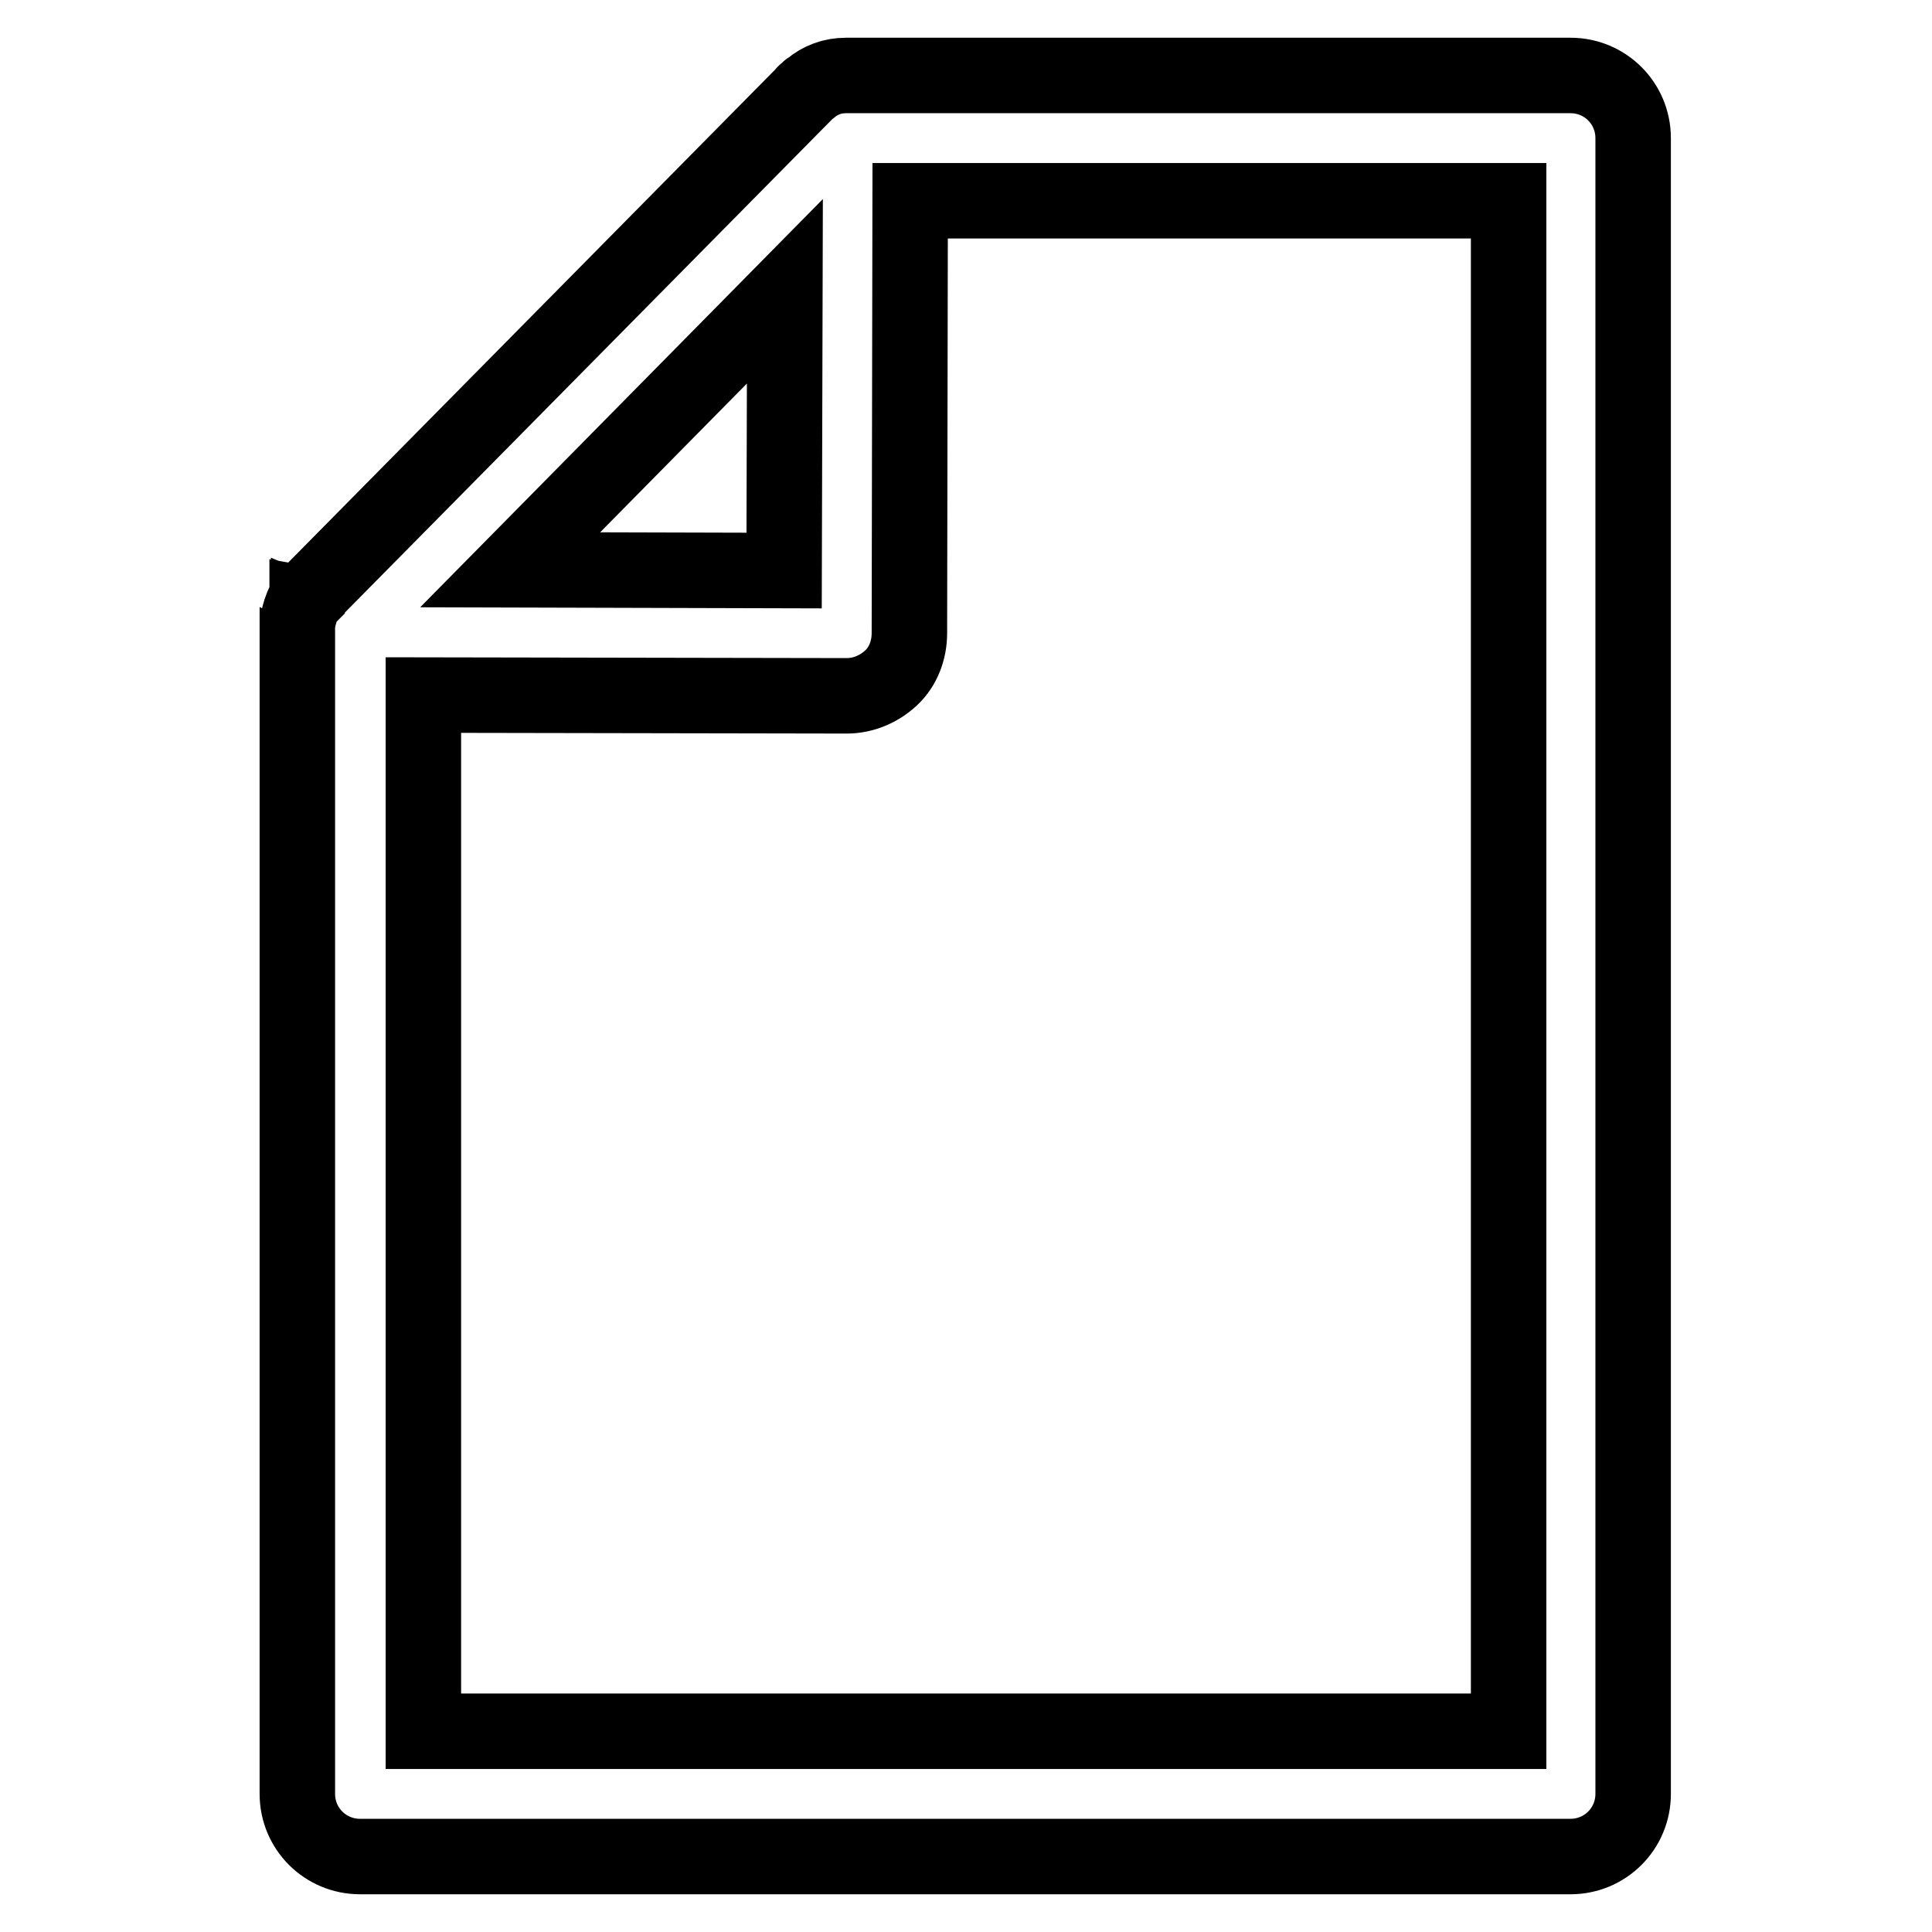 <?xml version="1.0" encoding="utf-8"?>
<!-- Svg Vector Icons : http://www.onlinewebfonts.com/icon -->
<!DOCTYPE svg PUBLIC "-//W3C//DTD SVG 1.1//EN" "http://www.w3.org/Graphics/SVG/1.1/DTD/svg11.dtd">
<svg version="1.1" xmlns="http://www.w3.org/2000/svg" xmlns:xlink="http://www.w3.org/1999/xlink" x="0px" y="0px" viewBox="0 0 256 256" enable-background="new 0 0 256 256" xml:space="preserve">
<g> <path stroke-width="10" fill-opacity="0" stroke="#000000"  d="M112.1,10c-1.8,0-3.4,0.6-4.7,1.7l0,0c-0.1,0.1-0.2,0.1-0.3,0.2c0,0-0.1,0.1-0.1,0.1 c-0.1,0.1-0.1,0.1-0.2,0.2l-0.1,0.1c-0.1,0-0.1,0.1-0.2,0.2l0,0L41.9,77.9c0,0-0.1,0.1-0.1,0.1c0,0-0.1,0.1-0.2,0.2 c0,0-0.1,0.1-0.1,0.1c0,0.1-0.1,0.1-0.2,0.2c0,0-0.1,0.1-0.1,0.1c0,0.1-0.1,0.1-0.2,0.2c0,0,0,0.1-0.1,0.1c0,0.1-0.1,0.2-0.2,0.2 c0,0,0,0,0,0.1c-0.1,0.1-0.1,0.2-0.2,0.3c0,0,0,0,0,0c-0.1,0.1-0.1,0.2-0.2,0.3v0c-0.4,0.7-0.6,1.5-0.8,2.3c0,0.1,0,0.3-0.1,0.4 v0.1c0,0.1,0,0.2,0,0.3v0.1c0,0.1,0,0.2,0,0.3v154.4c0,4.6,3.7,8.3,8.3,8.3h160.4c4.6,0,8.3-3.7,8.3-8.3V18.3 c0-4.6-3.7-8.3-8.3-8.3H112.1z M67.6,75.5l36.4-36.9l-0.1,37L67.6,75.5z M199.9,229.4H56.1V92.1l56.1,0.1c2.2,0,4.3-0.9,5.9-2.4 s2.4-3.7,2.4-5.9l0.1-57.3h79.3V229.4z"/></g>
</svg>